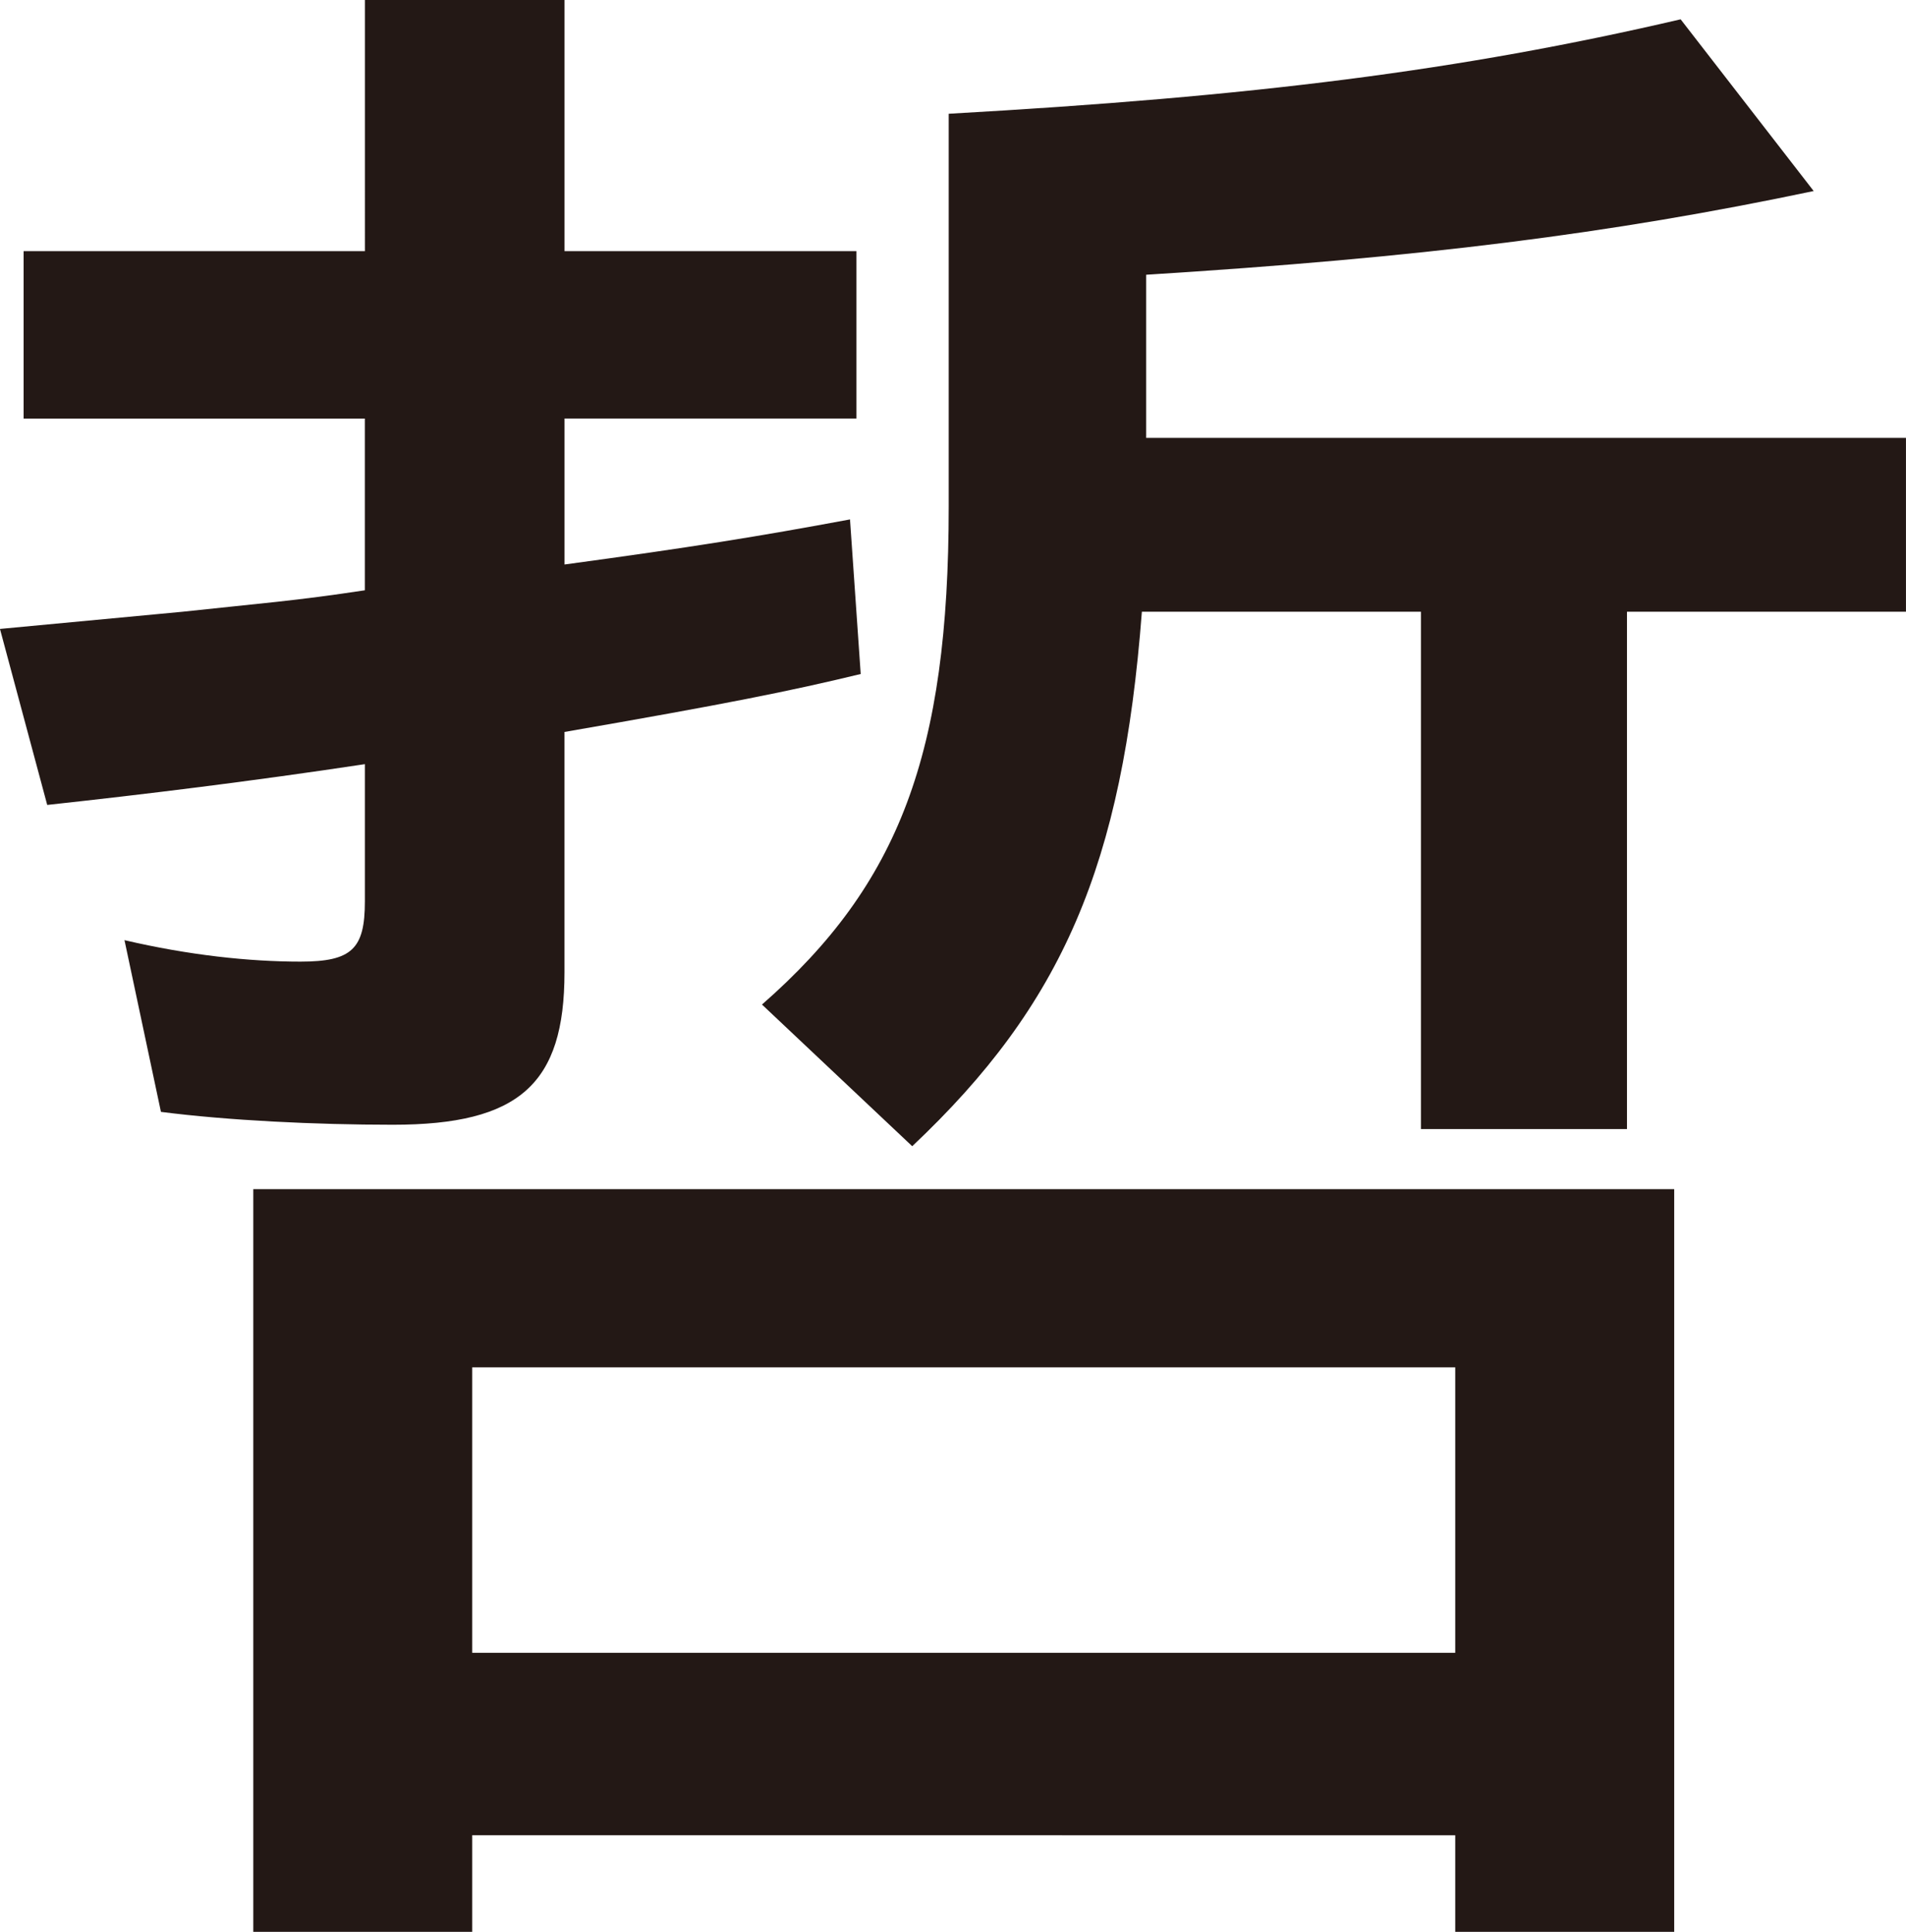 <?xml version="1.0" encoding="UTF-8"?><svg id="b" xmlns="http://www.w3.org/2000/svg" viewBox="0 0 57.722 58.502"><g id="c"><path d="M26.065,20.411c-2.145.52-4.095.91-8.97,1.755v7.28c0,3.38-1.365,4.615-5.2,4.615-2.34,0-5.005-.13-7.021-.39l-1.104-5.2c1.949.455,3.77.65,5.33.65,1.56,0,1.95-.39,1.95-1.82v-4.16c-3.445.52-6.631.91-9.62,1.235l-1.431-5.33c2.08-.195,3.445-.325,5.525-.52,2.405-.26,3.38-.325,5.525-.65v-5.2H.715v-5.07h10.336V0h6.045v7.605h8.841v5.07h-8.841v4.42c3.835-.52,5.851-.845,8.646-1.365l.324,4.68ZM7.671,36.011h43.031v22.491h-6.631v-2.925H14.301v2.925h-6.63v-22.491ZM44.071,50.052v-8.645H14.301v8.645h29.771ZM23.076,30.421c4.16-3.64,5.655-7.605,5.655-15.081V3.445c9.23-.52,15.471-1.3,22.166-2.86l4.029,5.2c-6.175,1.3-11.895,2.015-20.215,2.535v4.94h23.01v5.265h-8.449v15.666h-6.24v-15.666h-8.451c-.585,7.67-2.404,11.896-6.955,16.186l-4.55-4.29Z" fill="#231815"/></g></svg>